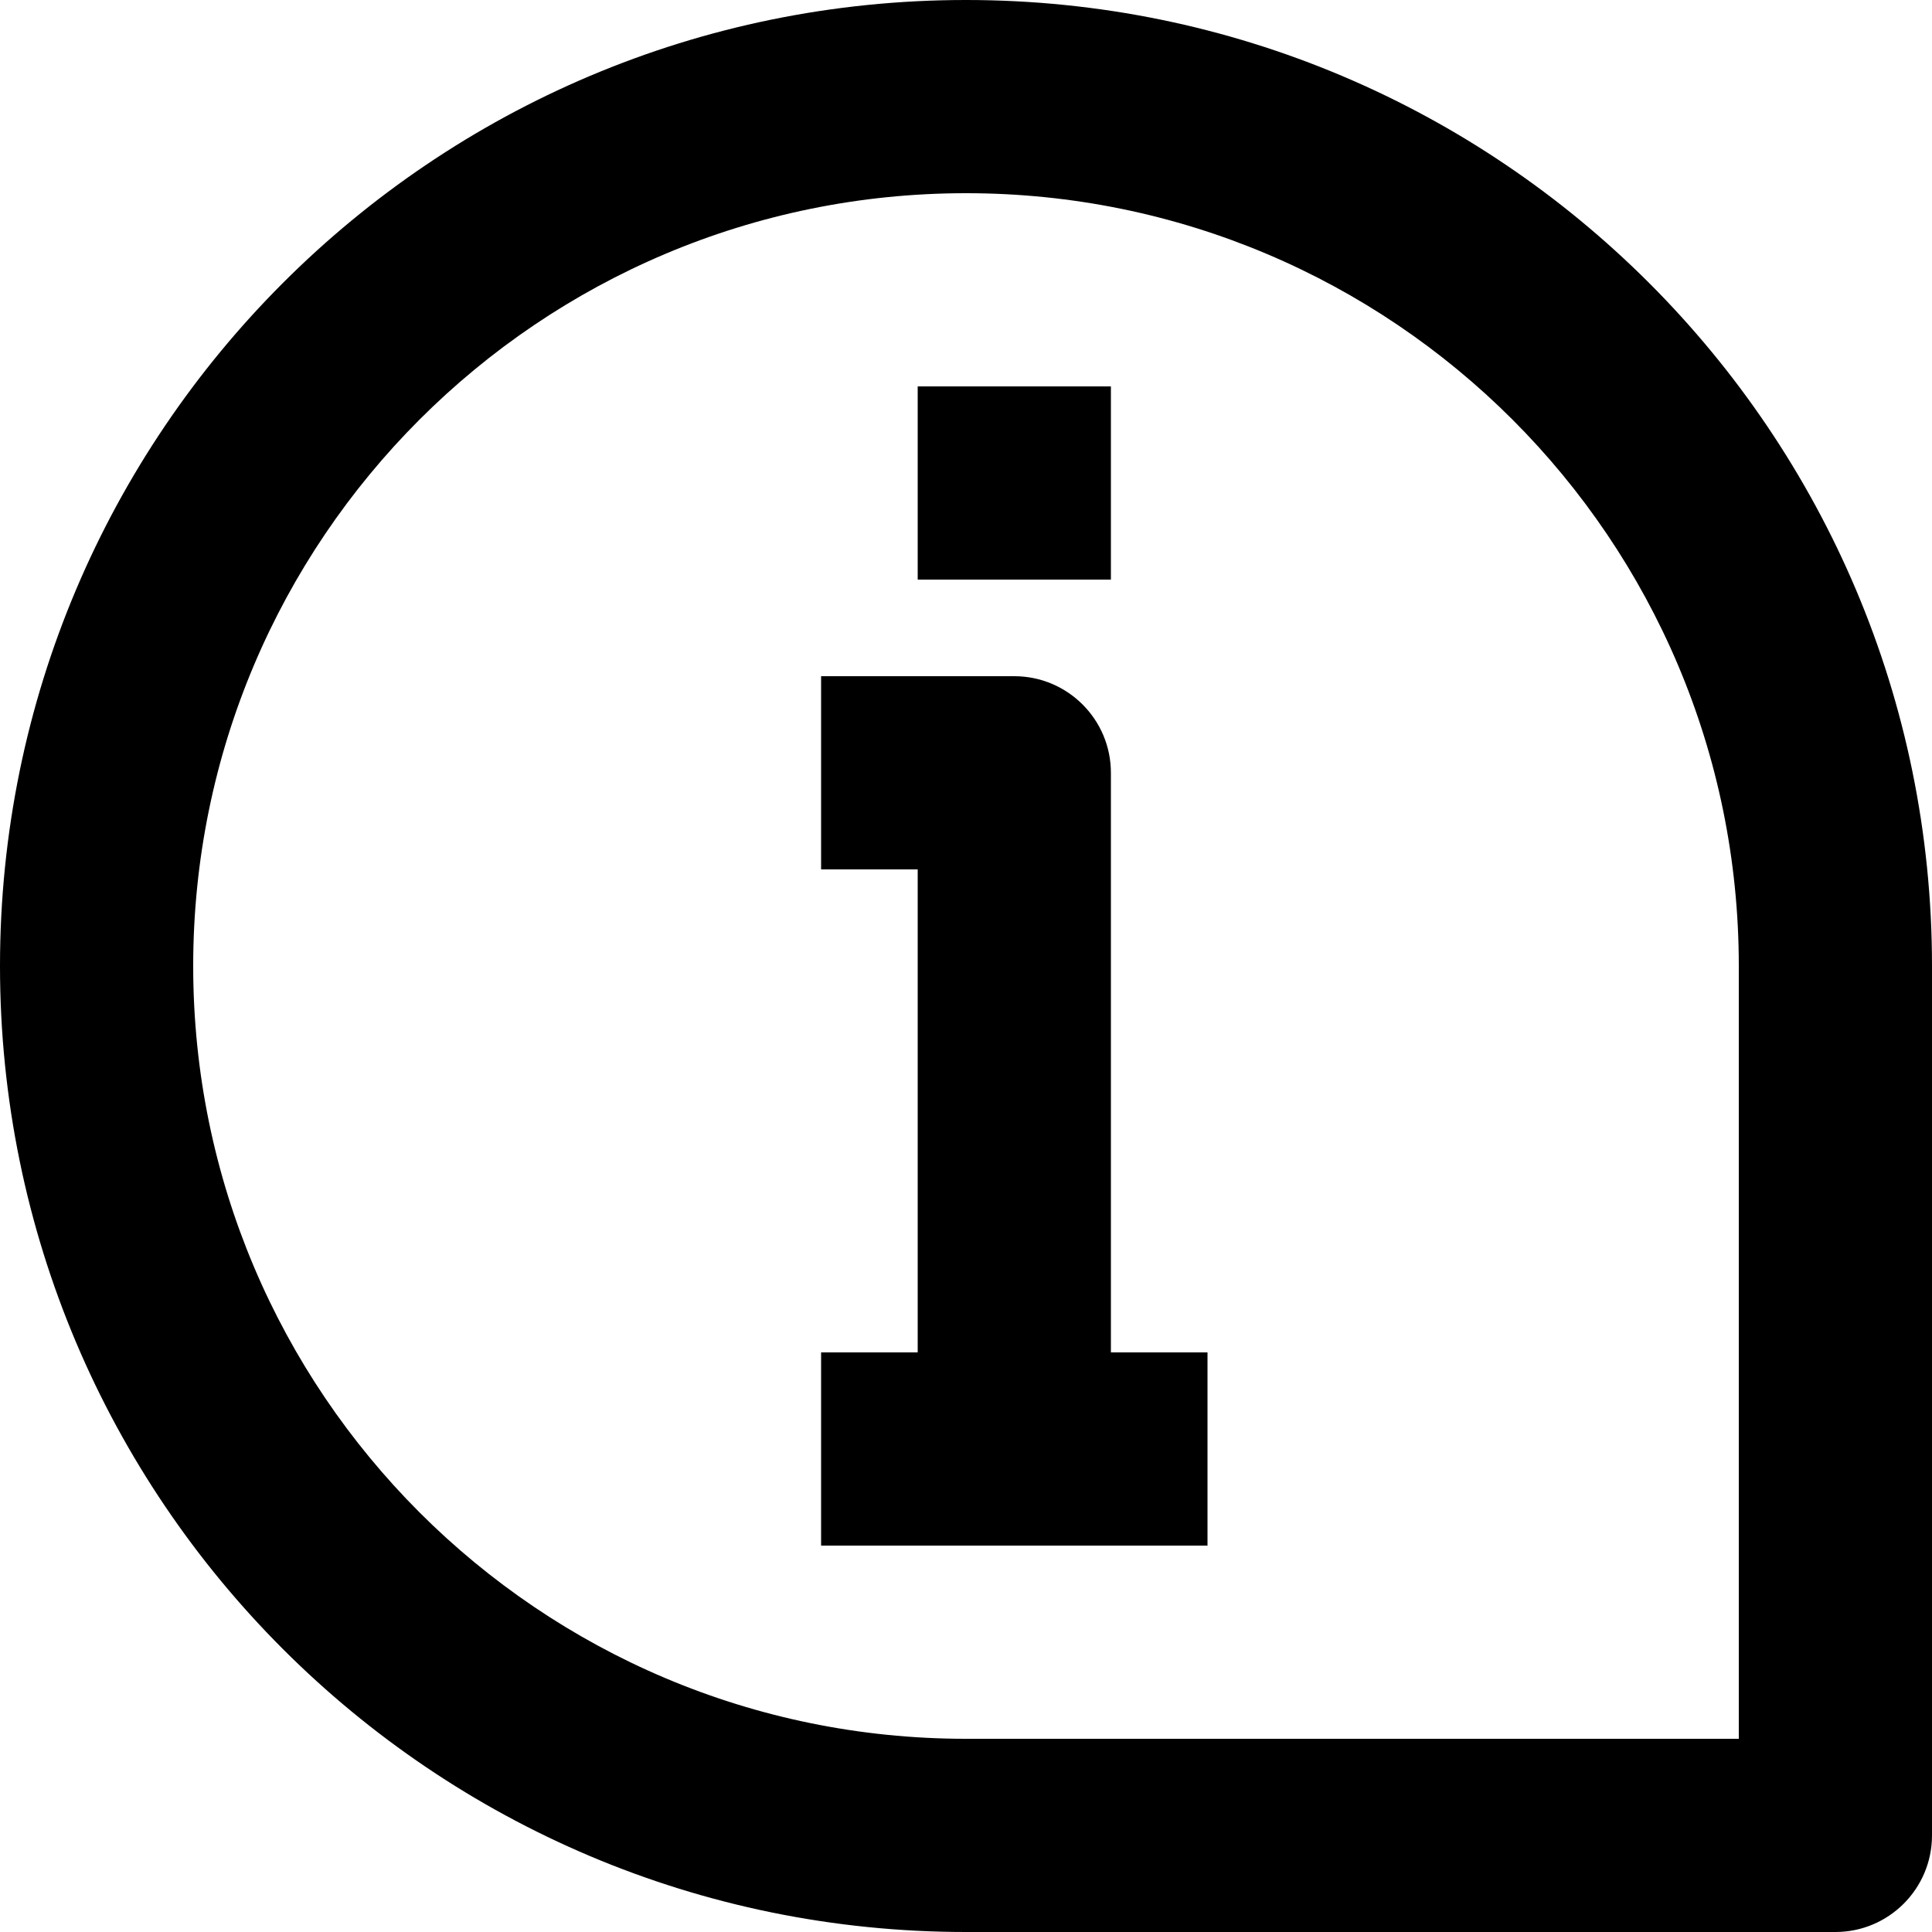 <?xml version="1.0" encoding="UTF-8"?><svg xmlns="http://www.w3.org/2000/svg" xmlns:xlink="http://www.w3.org/1999/xlink" fill="none" height="20.0" preserveAspectRatio="xMidYMid meet" style="fill: none;" version="1.0" viewBox="2.0 2.0 20.0 20.0" width="20.0" zoomAndPan="magnify"><g id="change1_1"><path clip-rule="evenodd" d="M12 4C16.418 4 20 7.582 20 12V20H12C7.582 20 4 16.418 4 12C4 7.582 7.582 4 12 4ZM22 12C22 6.477 17.523 2 12 2C6.477 2 2 6.477 2 12C2 17.523 6.477 22 12 22H21C21.552 22 22 21.552 22 21V12Z" fill="#000" fill-rule="evenodd"/></g><g id="change1_2"><path clip-rule="evenodd" d="M13.5 10V17H11.5V11H10.5V9H12.5C13.052 9 13.5 9.448 13.5 10Z" fill="#000" fill-rule="evenodd"/></g><g id="change1_3"><path clip-rule="evenodd" d="M14.5 18H10.5V16H14.5V18Z" fill="#000" fill-rule="evenodd"/></g><g id="change1_4"><path clip-rule="evenodd" d="M13.5 6V8H11.5V6H13.5Z" fill="#000" fill-rule="evenodd"/></g></svg>